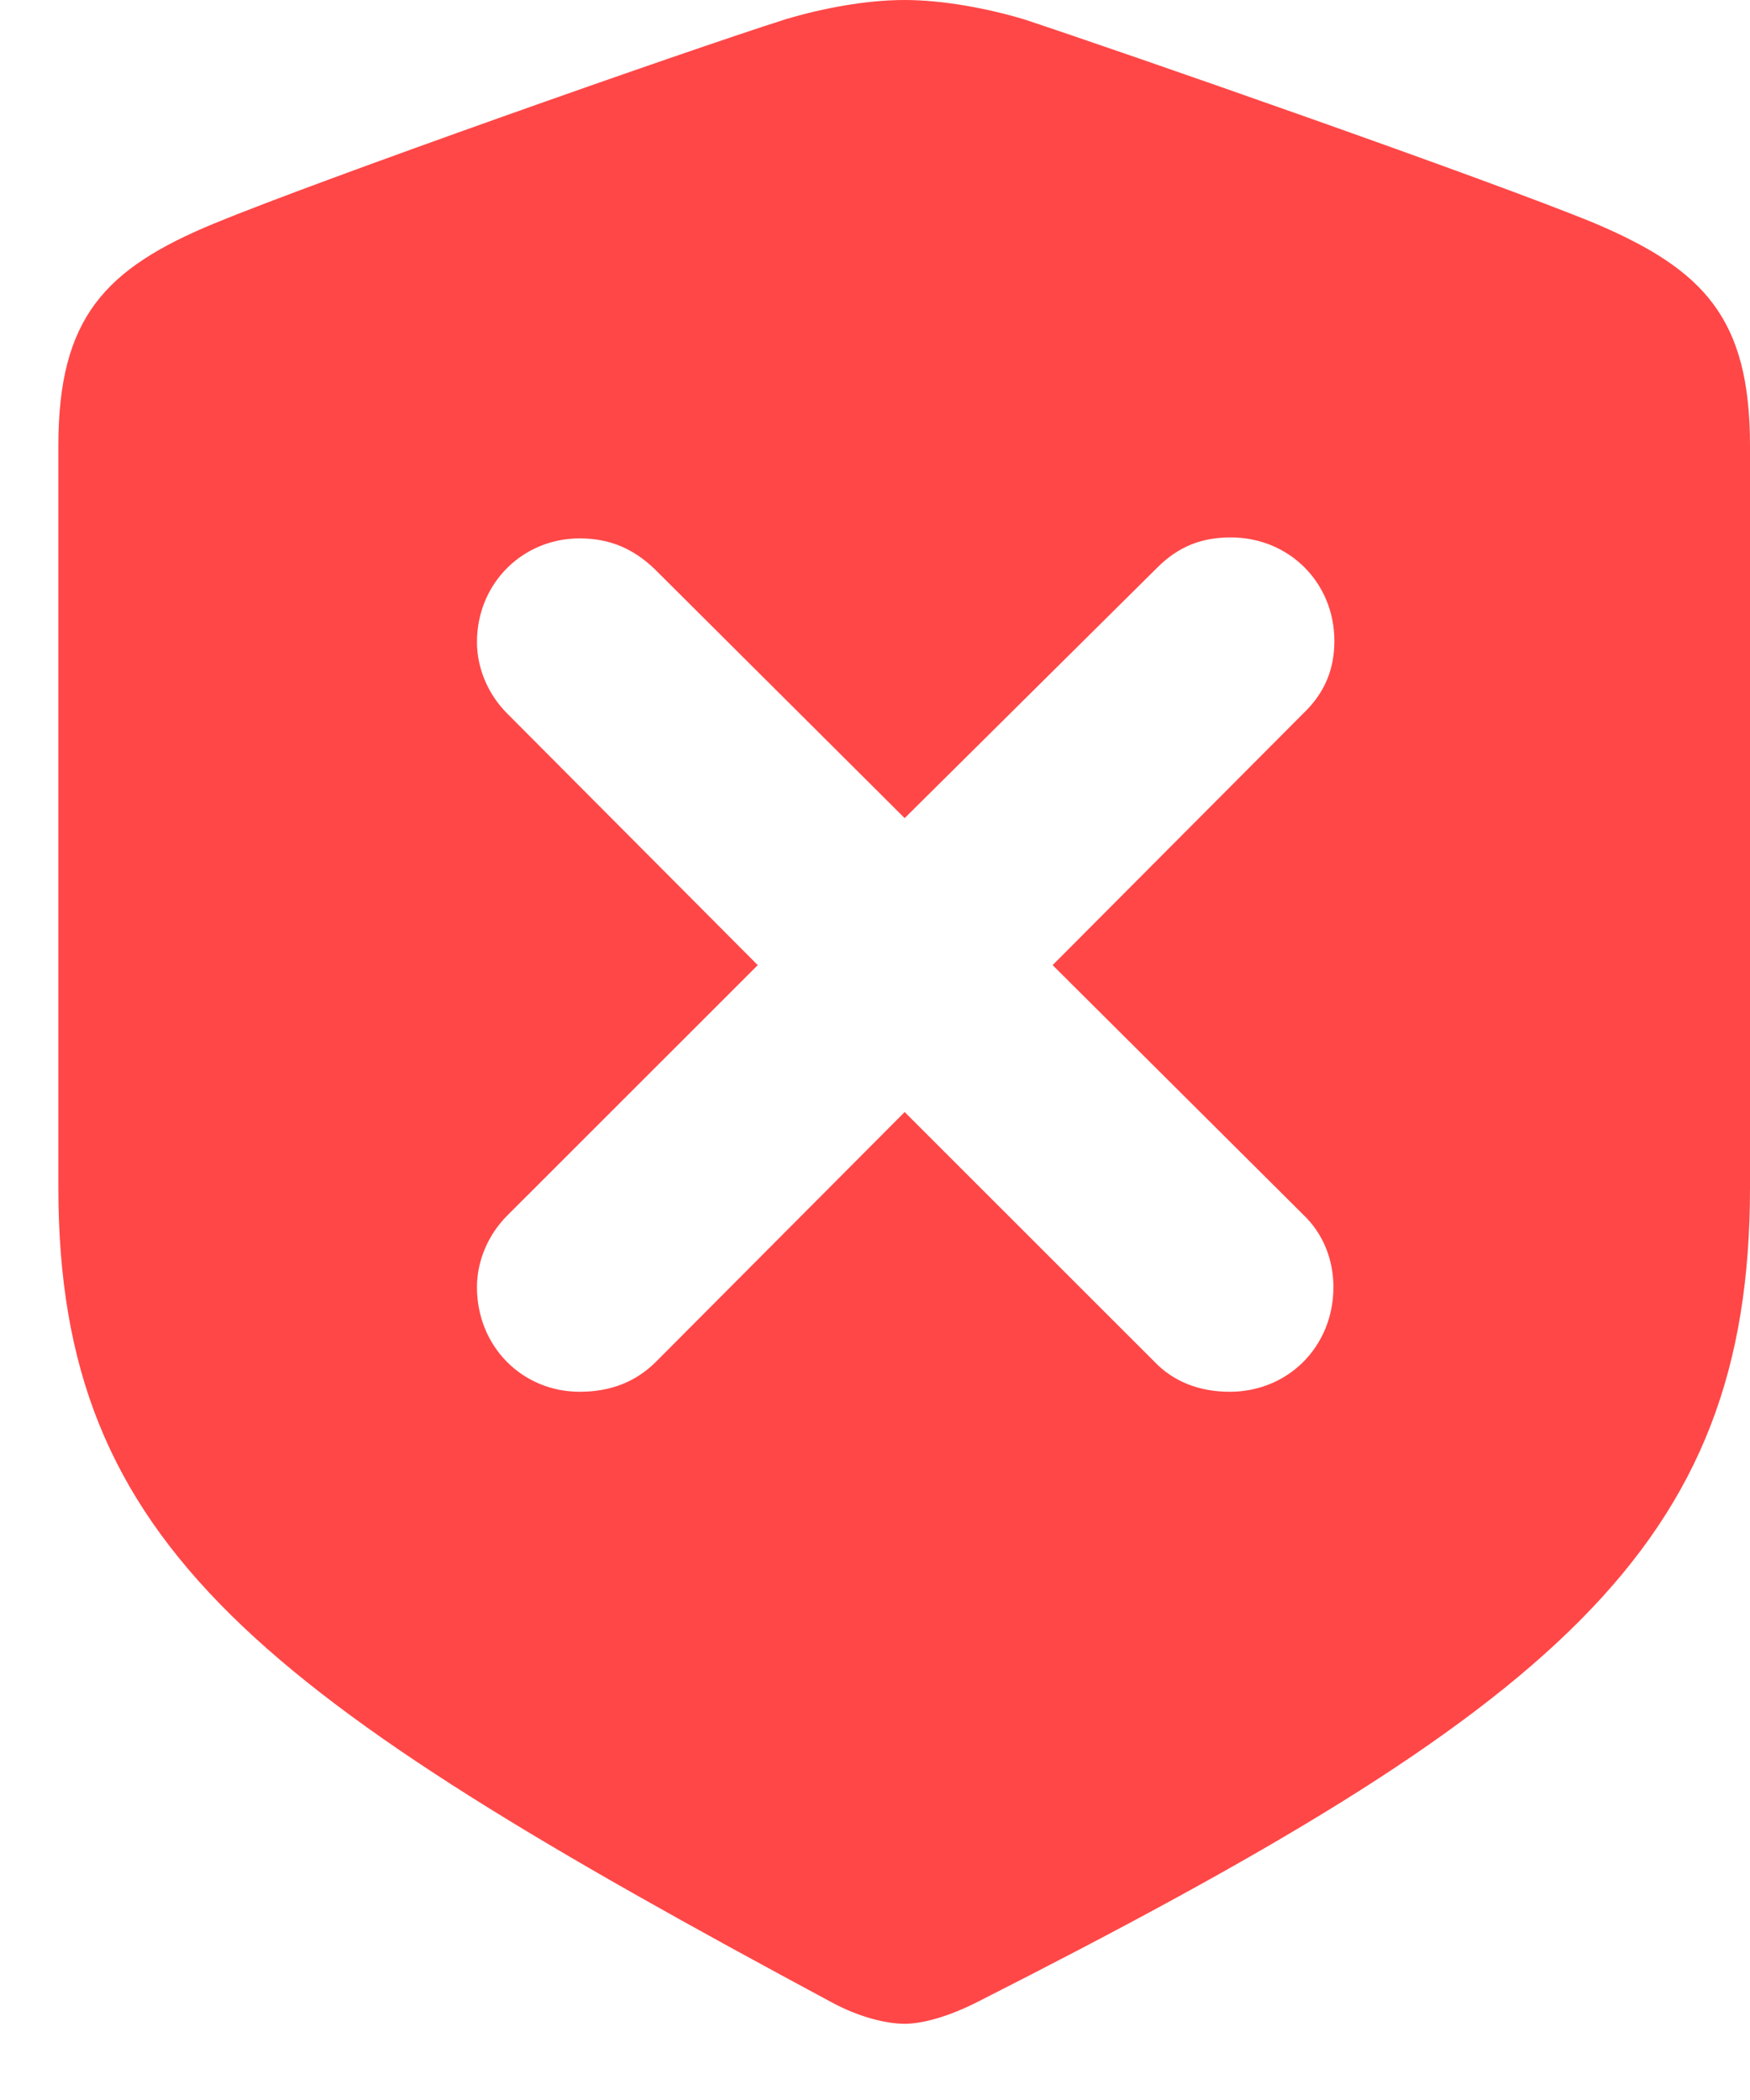 <svg width="20" height="24" viewBox="0 0 20 24" fill="none" xmlns="http://www.w3.org/2000/svg">
    <path d="M10.339 23.129C10.558 23.129 10.857 23.037 11.156 22.887C17.781 19.529 20 17.689 20 13.571V5.095C20 3.634 19.471 3.082 18.229 2.553C17.033 2.059 12.847 0.598 11.697 0.219C11.271 0.092 10.765 0 10.339 0C9.902 0 9.408 0.092 8.982 0.219C7.821 0.587 3.646 2.059 2.45 2.553C1.196 3.071 0.667 3.634 0.667 5.095V13.571C0.667 17.689 2.979 19.379 9.511 22.887C9.81 23.048 10.121 23.129 10.339 23.129ZM6.625 15.906C5.969 15.906 5.451 15.389 5.451 14.71C5.451 14.411 5.578 14.112 5.796 13.893L8.66 11.03L5.796 8.154C5.578 7.936 5.451 7.637 5.451 7.338C5.451 6.671 5.969 6.153 6.625 6.153C6.981 6.153 7.246 6.28 7.476 6.498L10.339 9.35L13.226 6.487C13.468 6.245 13.732 6.142 14.066 6.142C14.733 6.142 15.25 6.659 15.25 7.326C15.25 7.637 15.147 7.913 14.894 8.154L12.03 11.03L14.894 13.882C15.124 14.1 15.239 14.399 15.239 14.71C15.239 15.389 14.721 15.906 14.054 15.906C13.709 15.906 13.41 15.791 13.192 15.561L10.339 12.709L7.499 15.561C7.269 15.791 6.981 15.906 6.625 15.906Z" fill="#FF4747"/>
</svg>
